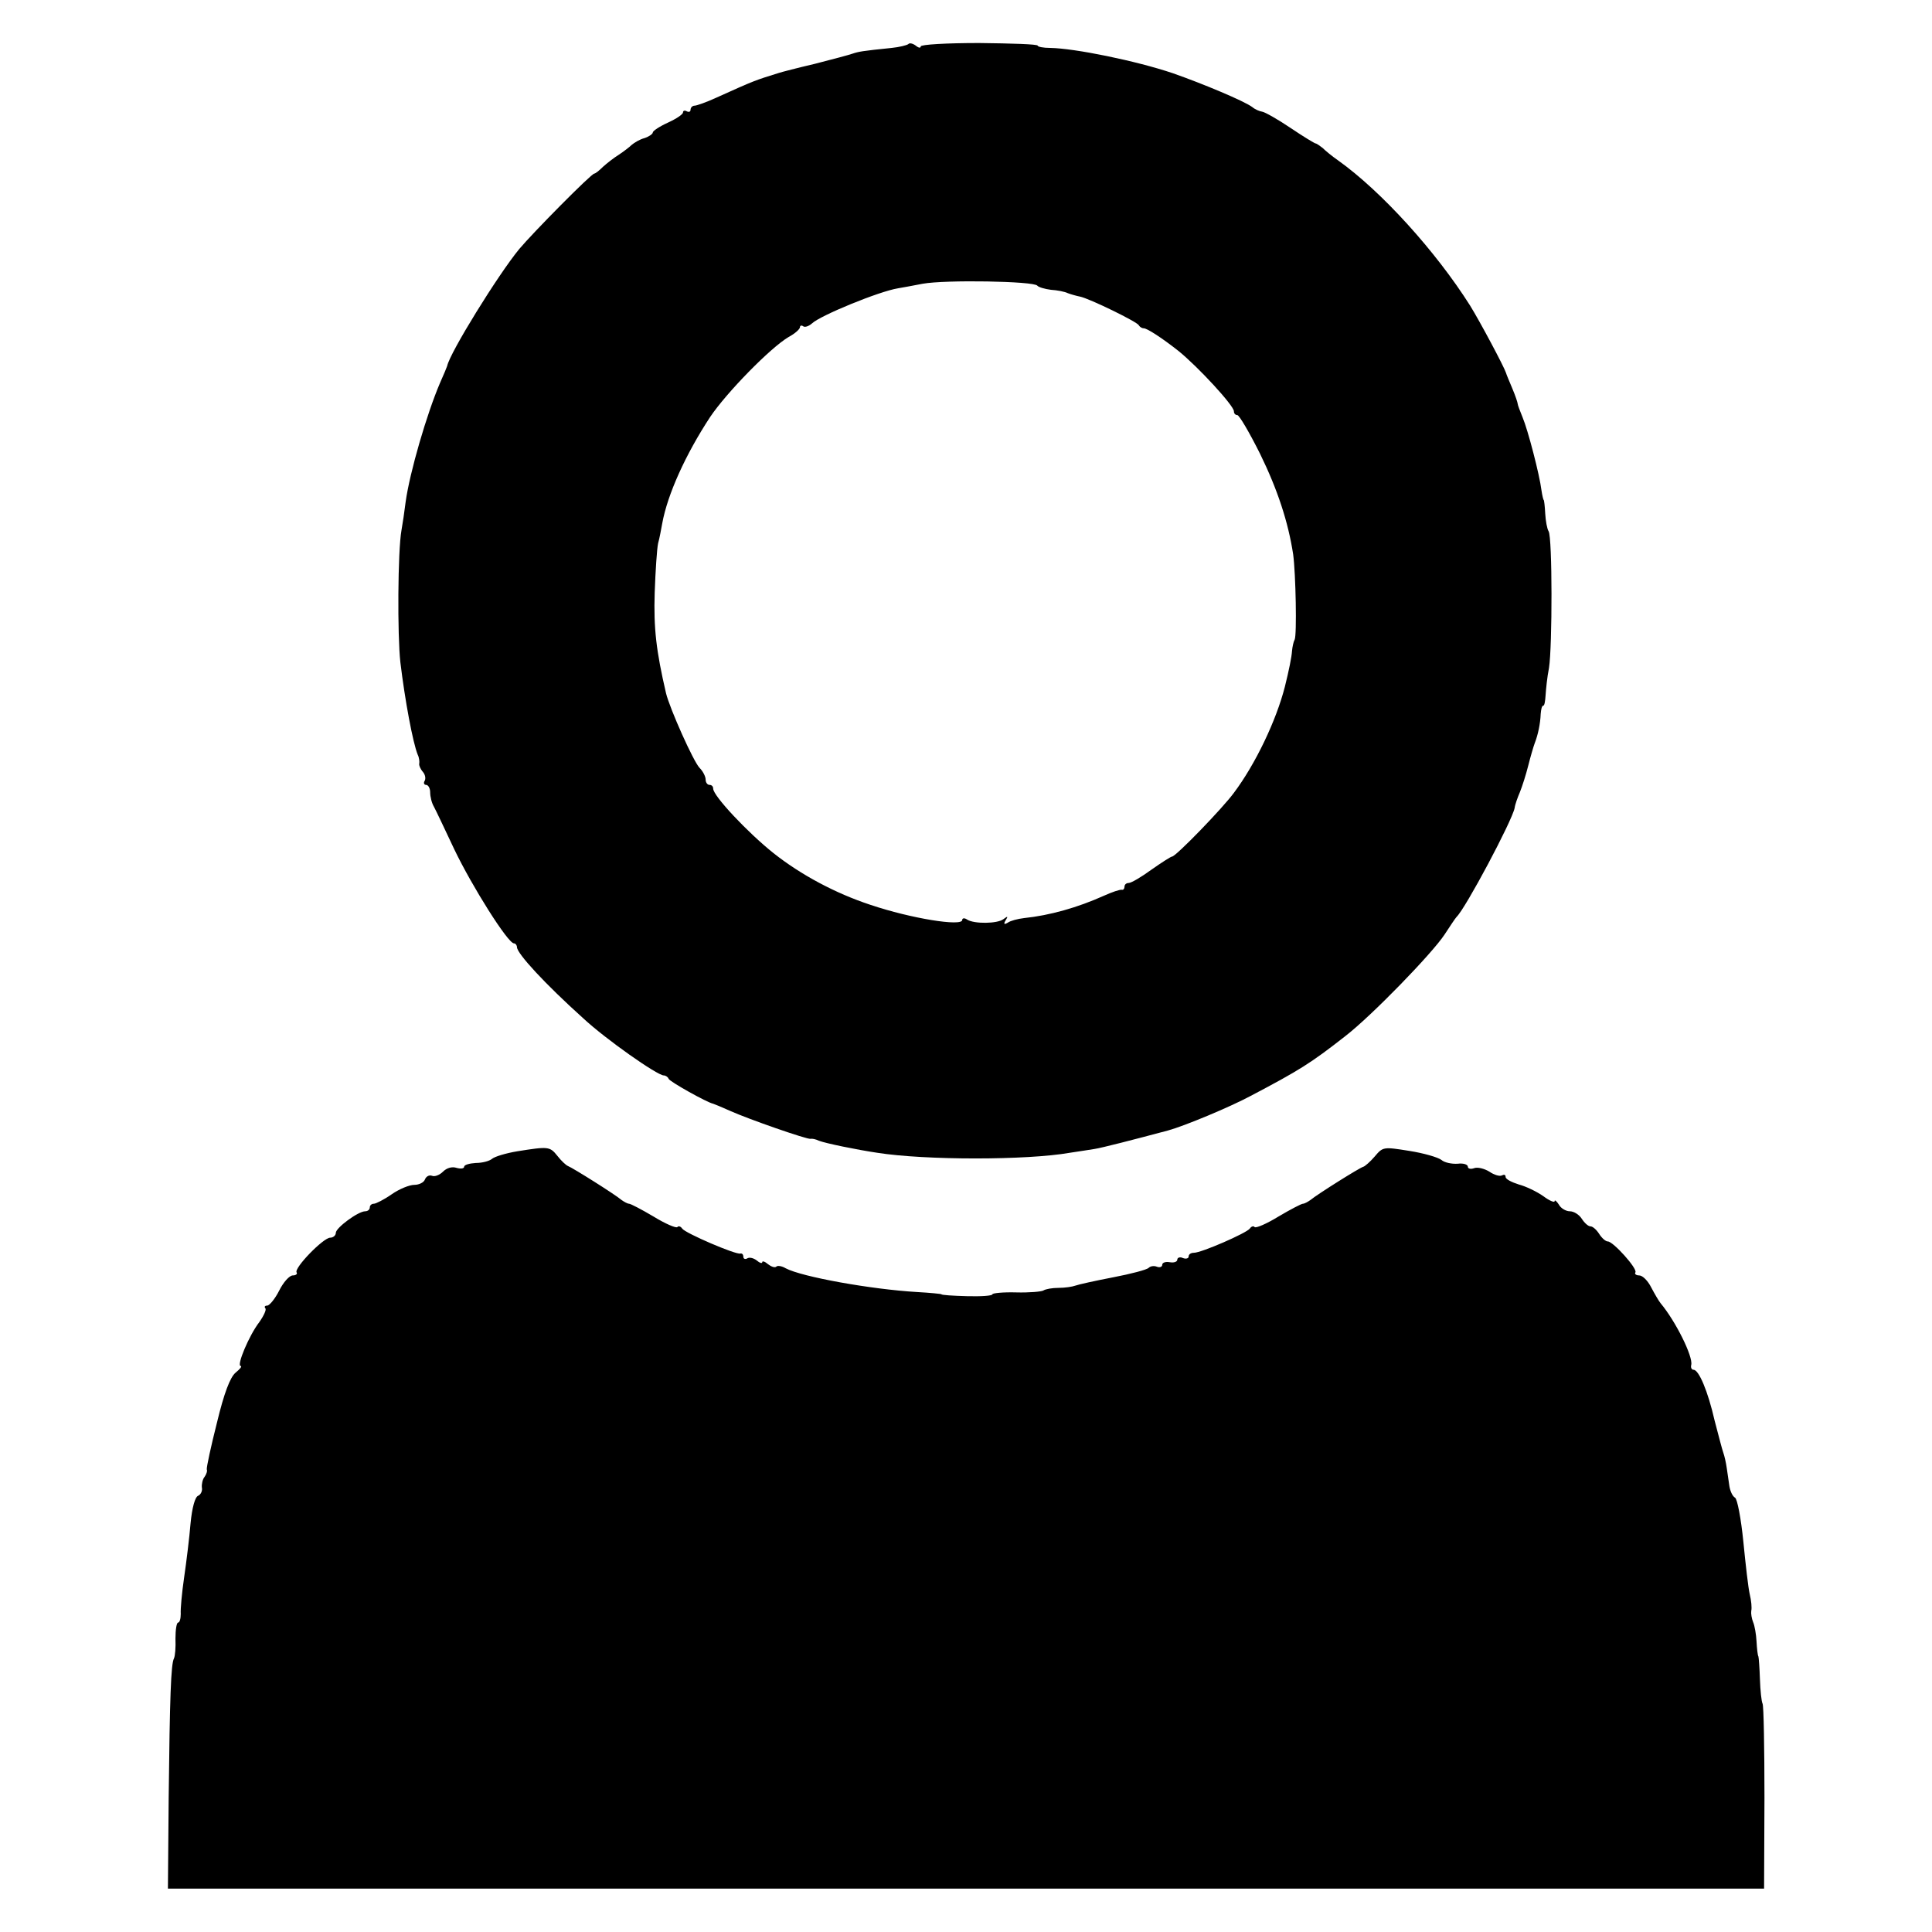 <?xml version="1.0" standalone="no"?>
<!DOCTYPE svg PUBLIC "-//W3C//DTD SVG 20010904//EN"
 "http://www.w3.org/TR/2001/REC-SVG-20010904/DTD/svg10.dtd">
<svg version="1.0" xmlns="http://www.w3.org/2000/svg"
 width="512pt" height="512pt" viewBox="0 0 512 512"
 preserveAspectRatio="xMidYMid meet">
<g transform="translate(0,512) scale(0.1,-0.1)"
fill="#000000" stroke="none">
<path d="M2407 5003 c-4 -3 -24 -8 -44 -10 -79 -8 -88 -10 -103 -15 -8 -3 -53
-15 -100 -27 -47 -11 -89 -22 -95 -24 -64 -20 -63 -19 -167 -66 -26 -12 -52
-21 -57 -21 -6 0 -11 -5 -11 -11 0 -5 -4 -7 -10 -4 -5 3 -10 2 -10 -3 0 -5
-18 -17 -40 -27 -22 -10 -40 -22 -40 -26 0 -4 -10 -11 -22 -15 -12 -3 -27 -12
-34 -18 -6 -6 -22 -18 -34 -26 -13 -8 -32 -23 -42 -32 -10 -10 -20 -18 -23
-18 -8 0 -163 -157 -199 -200 -56 -68 -184 -275 -191 -310 -1 -3 -9 -23 -19
-45 -35 -82 -80 -236 -91 -315 -3 -25 -8 -58 -11 -75 -10 -55 -11 -279 -3
-350 12 -100 33 -213 46 -245 4 -8 5 -19 4 -24 -1 -4 3 -14 10 -22 6 -7 8 -18
4 -24 -3 -5 -1 -10 4 -10 6 0 11 -9 11 -20 0 -11 4 -28 10 -38 5 -9 29 -60 54
-113 47 -98 142 -249 158 -249 4 0 8 -5 8 -10 0 -17 76 -99 175 -188 60 -56
197 -152 214 -152 5 0 11 -4 13 -9 2 -7 102 -63 118 -66 3 -1 23 -9 45 -19 49
-22 204 -76 213 -74 4 1 14 -1 22 -5 18 -7 101 -24 155 -32 127 -20 396 -20
510 0 22 3 51 8 65 10 20 3 105 25 195 49 44 12 164 62 220 92 129 68 158 86
250 158 70 54 230 219 263 269 15 23 29 44 32 47 24 23 147 254 154 289 1 9 8
28 14 42 6 15 16 46 22 70 6 24 14 51 17 59 9 23 15 52 16 78 1 12 3 22 7 22
3 0 5 12 6 28 1 15 4 47 9 72 9 57 9 346 -1 362 -4 6 -8 28 -9 47 -1 20 -3 36
-4 36 -1 0 -4 12 -6 26 -5 41 -36 160 -50 193 -7 17 -13 33 -13 36 0 3 -6 21
-14 40 -8 19 -16 38 -17 42 -5 16 -69 136 -95 178 -91 144 -235 303 -350 385
-16 11 -34 26 -41 33 -8 6 -16 12 -19 12 -2 0 -32 18 -66 41 -34 23 -68 42
-75 43 -7 1 -19 6 -26 12 -21 16 -131 62 -211 90 -98 33 -260 66 -325 67 -18
0 -33 3 -33 6 0 4 -70 6 -155 7 -87 0 -155 -4 -155 -9 0 -5 -6 -4 -13 2 -8 6
-17 8 -20 4z m342 -640 c3 -4 20 -9 36 -11 17 -1 37 -5 45 -9 8 -3 22 -7 32
-9 25 -5 152 -67 156 -76 2 -4 8 -8 13 -8 9 0 49 -26 92 -60 52 -42 147 -145
147 -160 0 -6 4 -10 9 -10 5 0 32 -46 60 -102 47 -96 75 -182 88 -267 7 -52
10 -214 4 -226 -3 -5 -6 -19 -7 -30 -1 -16 -8 -51 -19 -95 -23 -90 -78 -205
-135 -281 -30 -41 -154 -169 -164 -169 -3 0 -28 -16 -55 -35 -26 -19 -53 -35
-60 -35 -6 0 -11 -4 -11 -10 0 -5 -3 -9 -7 -8 -5 1 -26 -6 -48 -16 -69 -31
-143 -52 -211 -59 -17 -2 -36 -7 -43 -12 -10 -6 -12 -4 -6 6 7 11 6 12 -6 3
-16 -12 -77 -13 -96 -1 -7 5 -13 4 -13 -1 0 -18 -136 4 -243 40 -94 31 -185
80 -257 137 -69 55 -160 152 -160 171 0 6 -4 10 -10 10 -5 0 -10 6 -10 14 0 8
-7 22 -16 31 -16 16 -79 157 -89 198 -26 112 -33 172 -30 266 2 58 6 117 9
131 4 14 8 37 11 53 14 77 62 183 127 282 43 64 159 183 208 212 17 9 30 21
30 26 0 4 4 6 9 2 5 -3 15 1 23 8 22 21 178 85 228 93 8 1 38 7 65 12 60 11
295 7 304 -5z"/>
<path d="M1371 2069 c-30 -5 -60 -14 -67 -20 -7 -6 -26 -11 -43 -11 -17 -1
-31 -5 -31 -10 0 -5 -9 -6 -20 -3 -12 4 -26 0 -36 -10 -9 -9 -22 -14 -29 -11
-8 3 -16 -2 -19 -10 -3 -8 -16 -14 -28 -14 -13 0 -40 -11 -60 -25 -20 -14 -42
-25 -47 -25 -6 0 -11 -4 -11 -10 0 -5 -5 -10 -12 -10 -19 0 -78 -44 -78 -57 0
-7 -7 -13 -15 -13 -18 0 -96 -80 -89 -92 3 -4 -2 -8 -10 -8 -9 0 -25 -18 -36
-40 -11 -22 -26 -40 -32 -40 -6 0 -8 -3 -5 -7 4 -3 -4 -20 -16 -37 -27 -35
-61 -116 -49 -116 4 -1 -2 -8 -14 -18 -14 -12 -30 -53 -49 -132 -16 -63 -28
-119 -27 -124 2 -4 -1 -13 -6 -20 -5 -6 -8 -19 -7 -28 2 -9 -3 -19 -10 -22 -8
-3 -16 -31 -20 -73 -3 -37 -11 -102 -17 -143 -6 -41 -10 -85 -9 -97 0 -13 -3
-23 -7 -23 -4 0 -7 -19 -7 -42 1 -24 -1 -47 -4 -53 -8 -15 -11 -101 -14 -370
l-2 -240 2115 0 2115 0 1 240 c0 132 -2 245 -5 250 -3 6 -6 35 -7 65 -1 30 -3
57 -4 60 -2 3 -4 21 -5 40 -1 19 -5 42 -9 51 -4 10 -6 23 -5 30 2 8 0 28 -4
44 -4 17 -11 79 -17 140 -6 60 -16 113 -22 116 -7 4 -13 18 -15 31 -2 13 -5
34 -7 48 -2 14 -6 32 -9 40 -3 8 -13 47 -23 85 -18 79 -42 135 -56 135 -5 0
-8 6 -6 13 5 22 -41 115 -81 163 -5 6 -16 25 -25 42 -9 18 -23 32 -32 32 -8 0
-13 4 -10 8 6 10 -59 82 -73 82 -6 0 -16 9 -23 20 -7 11 -17 20 -23 20 -6 0
-16 9 -23 20 -7 11 -21 20 -32 20 -10 0 -24 8 -29 18 -6 9 -11 13 -11 9 0 -5
-14 1 -30 13 -17 12 -46 26 -65 31 -19 6 -35 14 -35 20 0 6 -4 7 -10 4 -5 -3
-20 1 -33 10 -13 8 -32 13 -41 9 -9 -3 -16 -1 -16 4 0 6 -12 10 -27 8 -16 -1
-35 3 -43 10 -9 7 -47 18 -85 24 -69 11 -70 11 -92 -15 -12 -14 -26 -26 -30
-27 -9 -2 -122 -73 -140 -88 -7 -5 -16 -10 -20 -10 -4 0 -33 -15 -65 -34 -31
-19 -59 -31 -63 -28 -3 4 -9 2 -13 -4 -9 -12 -128 -64 -148 -64 -8 0 -14 -4
-14 -10 0 -5 -7 -7 -15 -4 -8 4 -15 1 -15 -4 0 -6 -9 -9 -20 -7 -11 2 -20 -1
-20 -7 0 -5 -6 -8 -14 -5 -7 3 -17 2 -22 -3 -5 -5 -47 -16 -94 -25 -47 -9 -92
-19 -100 -22 -8 -3 -28 -6 -45 -6 -16 0 -34 -3 -40 -7 -5 -3 -38 -6 -72 -5
-35 1 -63 -2 -63 -5 0 -4 -30 -6 -67 -5 -38 1 -68 3 -68 5 0 1 -29 4 -65 6
-120 7 -305 40 -348 63 -10 6 -22 8 -25 4 -4 -3 -13 0 -22 7 -8 7 -15 9 -15 5
0 -4 -7 -2 -15 5 -8 6 -19 9 -25 5 -5 -3 -10 -1 -10 4 0 6 -3 10 -8 9 -11 -4
-146 54 -154 66 -4 6 -10 8 -13 4 -4 -3 -32 9 -63 28 -32 19 -61 34 -65 34 -4
0 -13 5 -20 10 -16 14 -129 85 -142 90 -5 2 -18 14 -28 27 -20 25 -24 25 -106
12z"/>
</g>
</svg>
